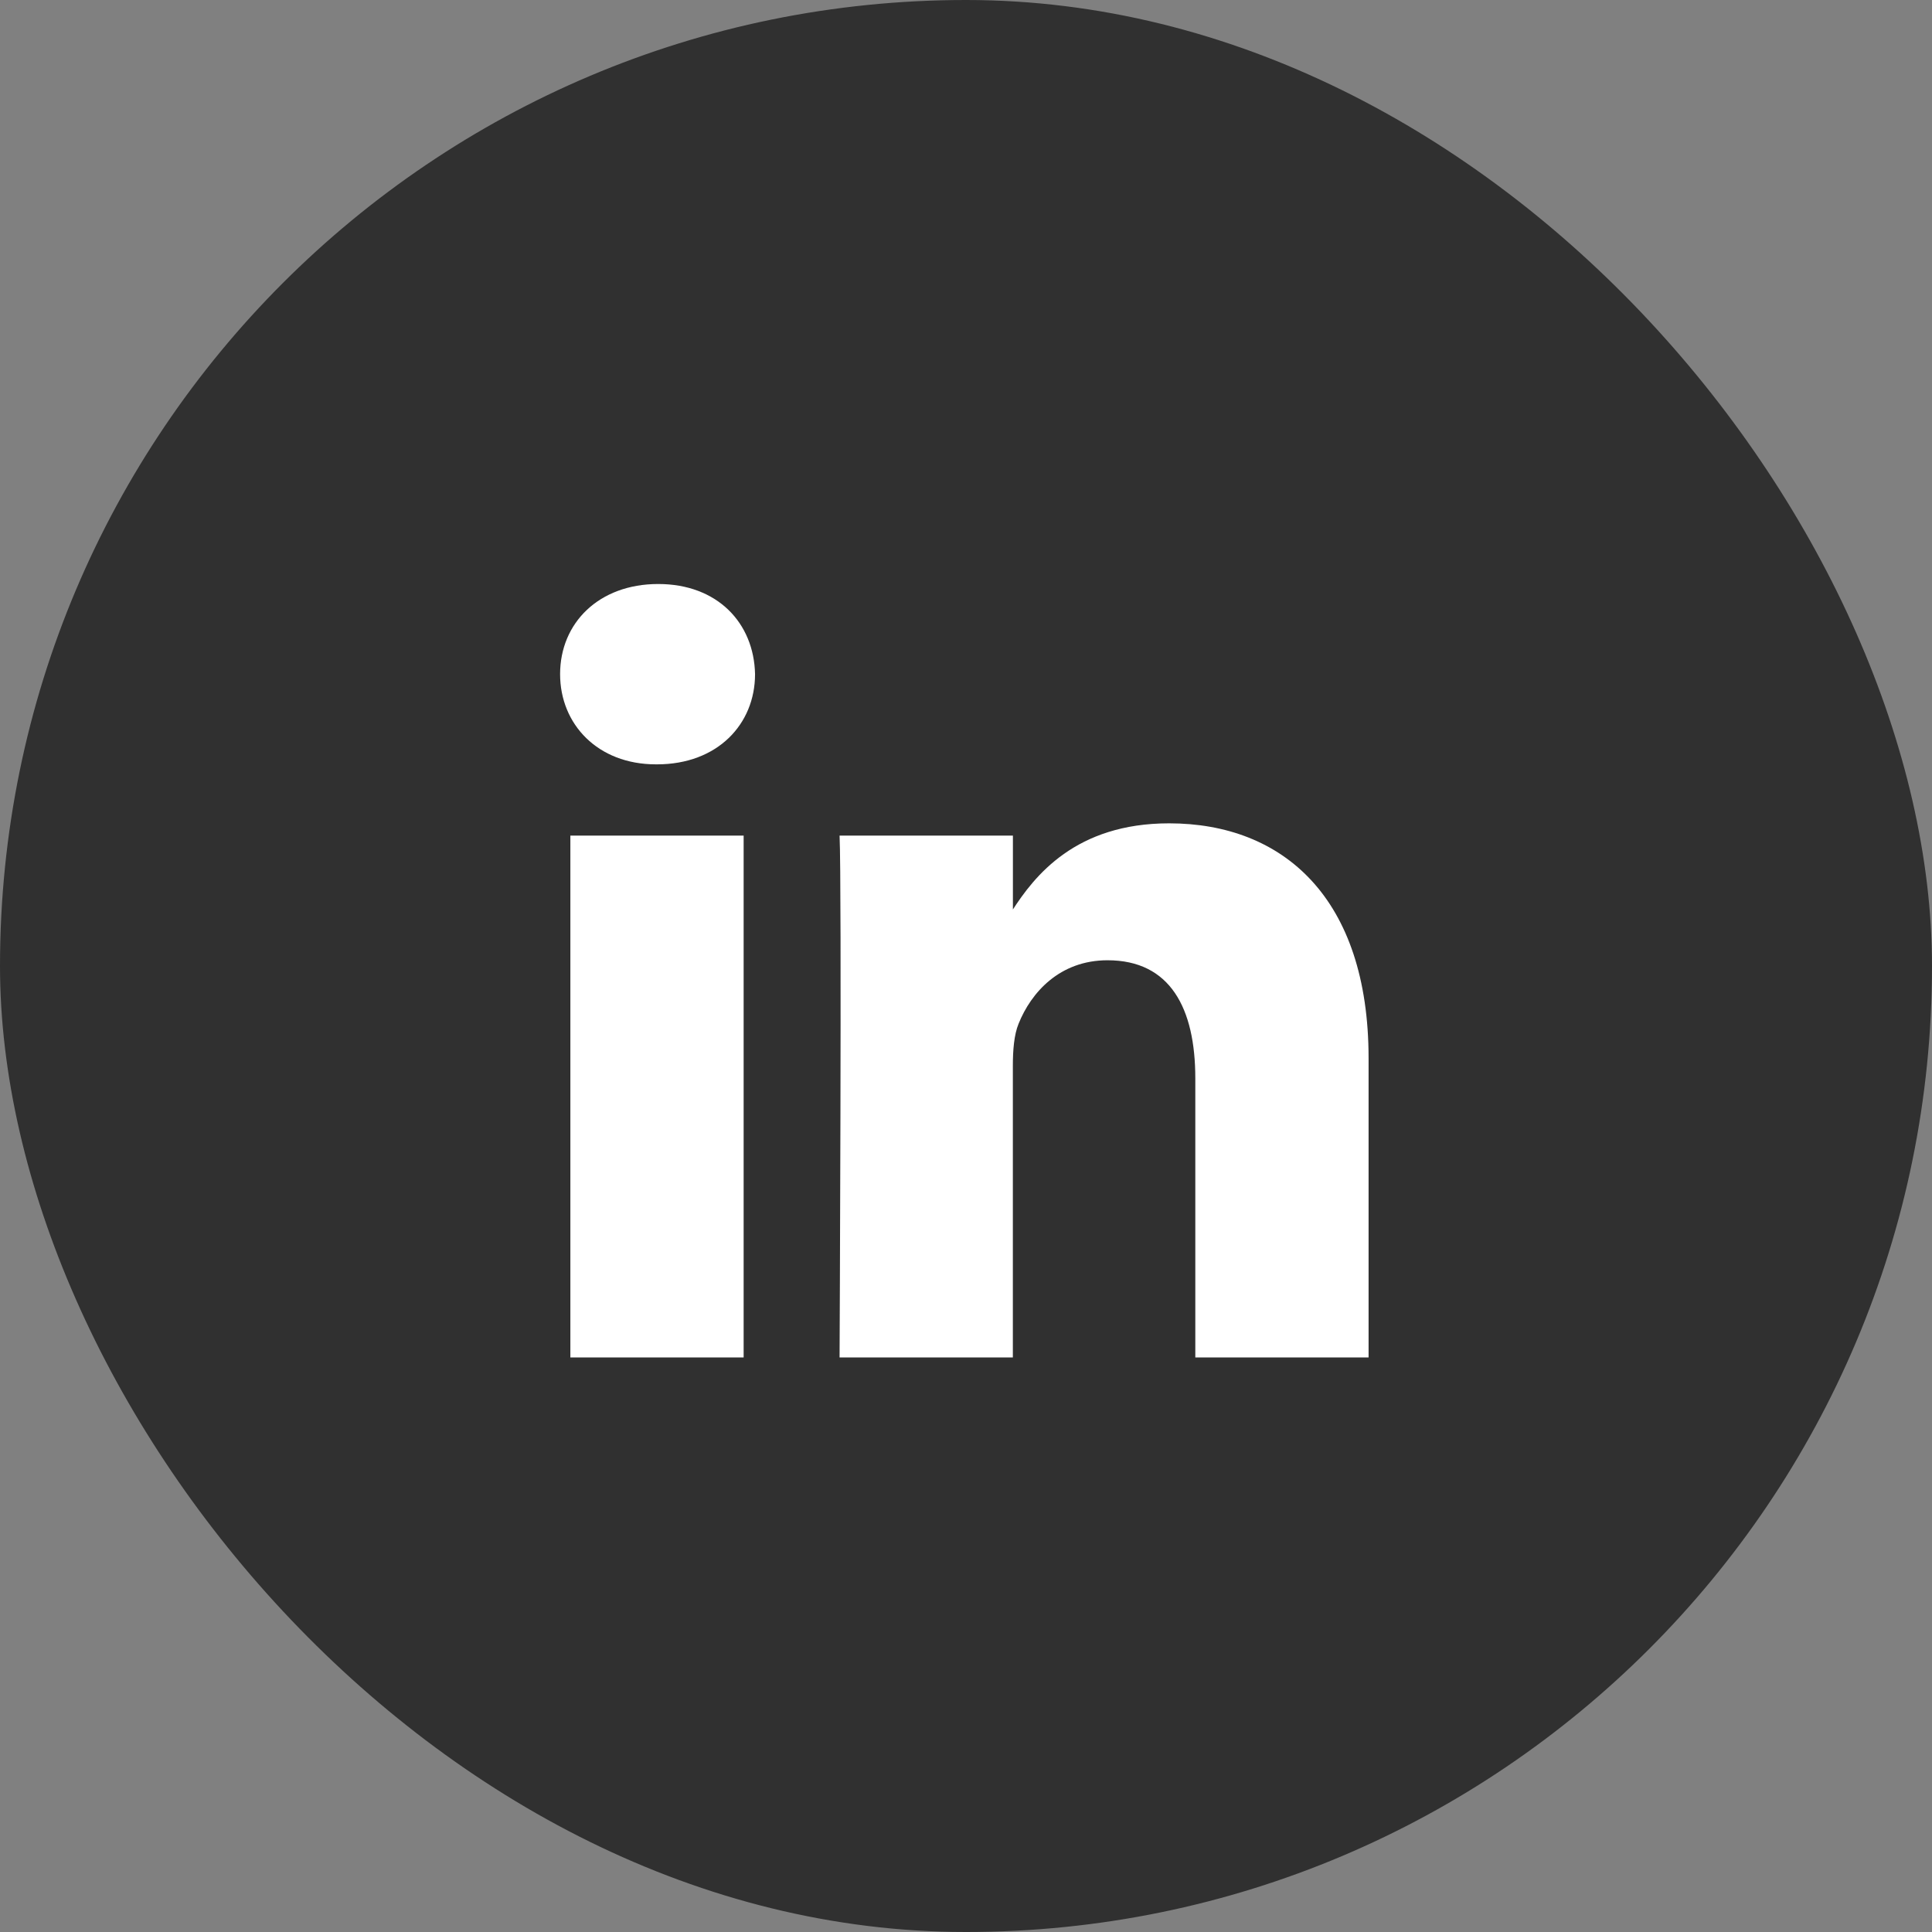 <?xml version="1.0" encoding="UTF-8"?> <svg xmlns="http://www.w3.org/2000/svg" width="32" height="32" viewBox="0 0 32 32" fill="none"><rect x="0" y="0" width="32" height="32" fill="#808080" stroke="none"/><rect width="32" height="32" rx="16" fill="#303030"></rect><path d="M12.317 22.484V13.84H9.447V22.484H12.318H12.317ZM10.883 12.66C11.883 12.66 12.506 11.996 12.506 11.166C12.488 10.318 11.883 9.673 10.902 9.673C9.919 9.673 9.277 10.318 9.277 11.166C9.277 11.996 9.9 12.66 10.864 12.66H10.882L10.883 12.66ZM13.906 22.484H16.776V17.657C16.776 17.399 16.795 17.14 16.871 16.956C17.078 16.44 17.551 15.905 18.344 15.905C19.382 15.905 19.798 16.698 19.798 17.86V22.484H22.668V17.528C22.668 14.873 21.253 13.637 19.364 13.637C17.816 13.637 17.135 14.503 16.758 15.093H16.777V13.84H13.906C13.944 14.651 13.906 22.484 13.906 22.484L13.906 22.484Z" fill="white"></path></svg> 
